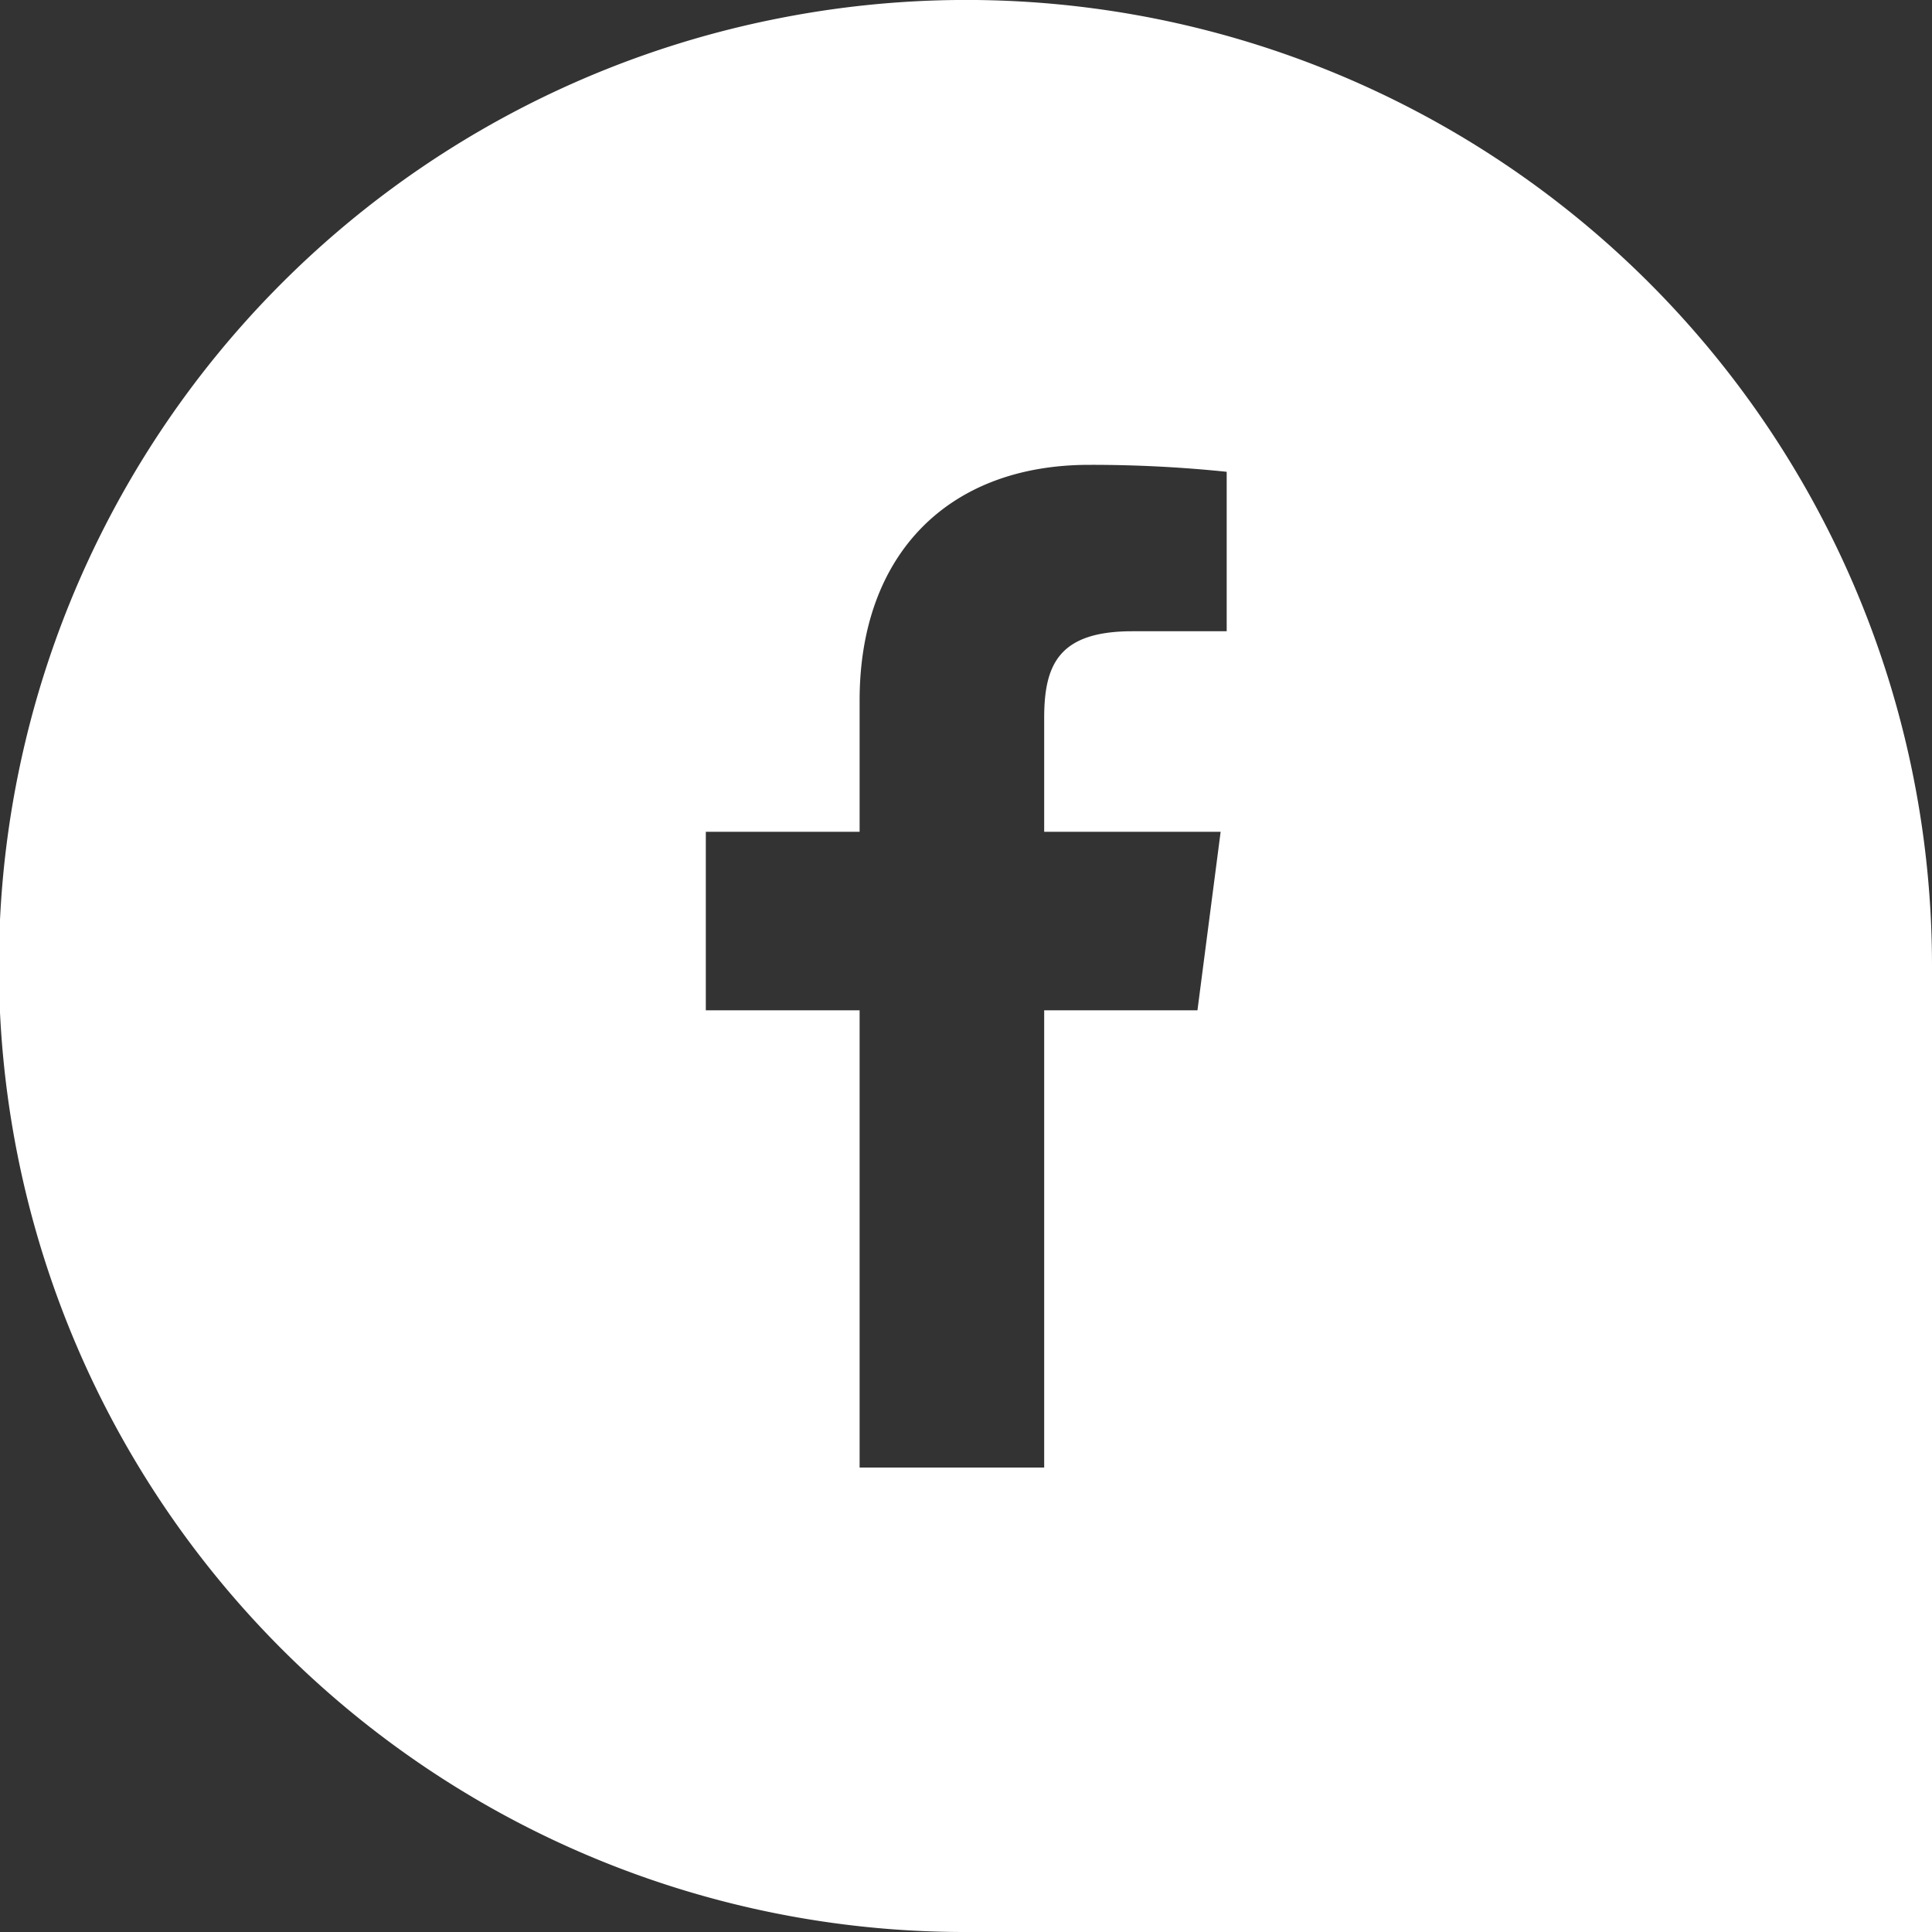 <svg xmlns="http://www.w3.org/2000/svg" width="15" height="15" fill="none" viewBox="0 0 15 15">
    <rect x="0" y="0" width="15" height="15" fill="#333333" stroke="none"/>
    <path fill="#fff" d="M15 15H7.502A7.499 7.499 0 0 1 6.038.144 7.498 7.498 0 0 1 15 7.502V15ZM5.48 6.458v1.386h1.194v3.55h1.433v-3.55h1.19l.18-1.386h-1.37v-.883c0-.416.114-.674.685-.674h.732V3.663a10.172 10.172 0 0 0-1.048-.054h-.019c-1.1 0-1.783.7-1.783 1.829v1.02H5.48Z"/>
</svg>
